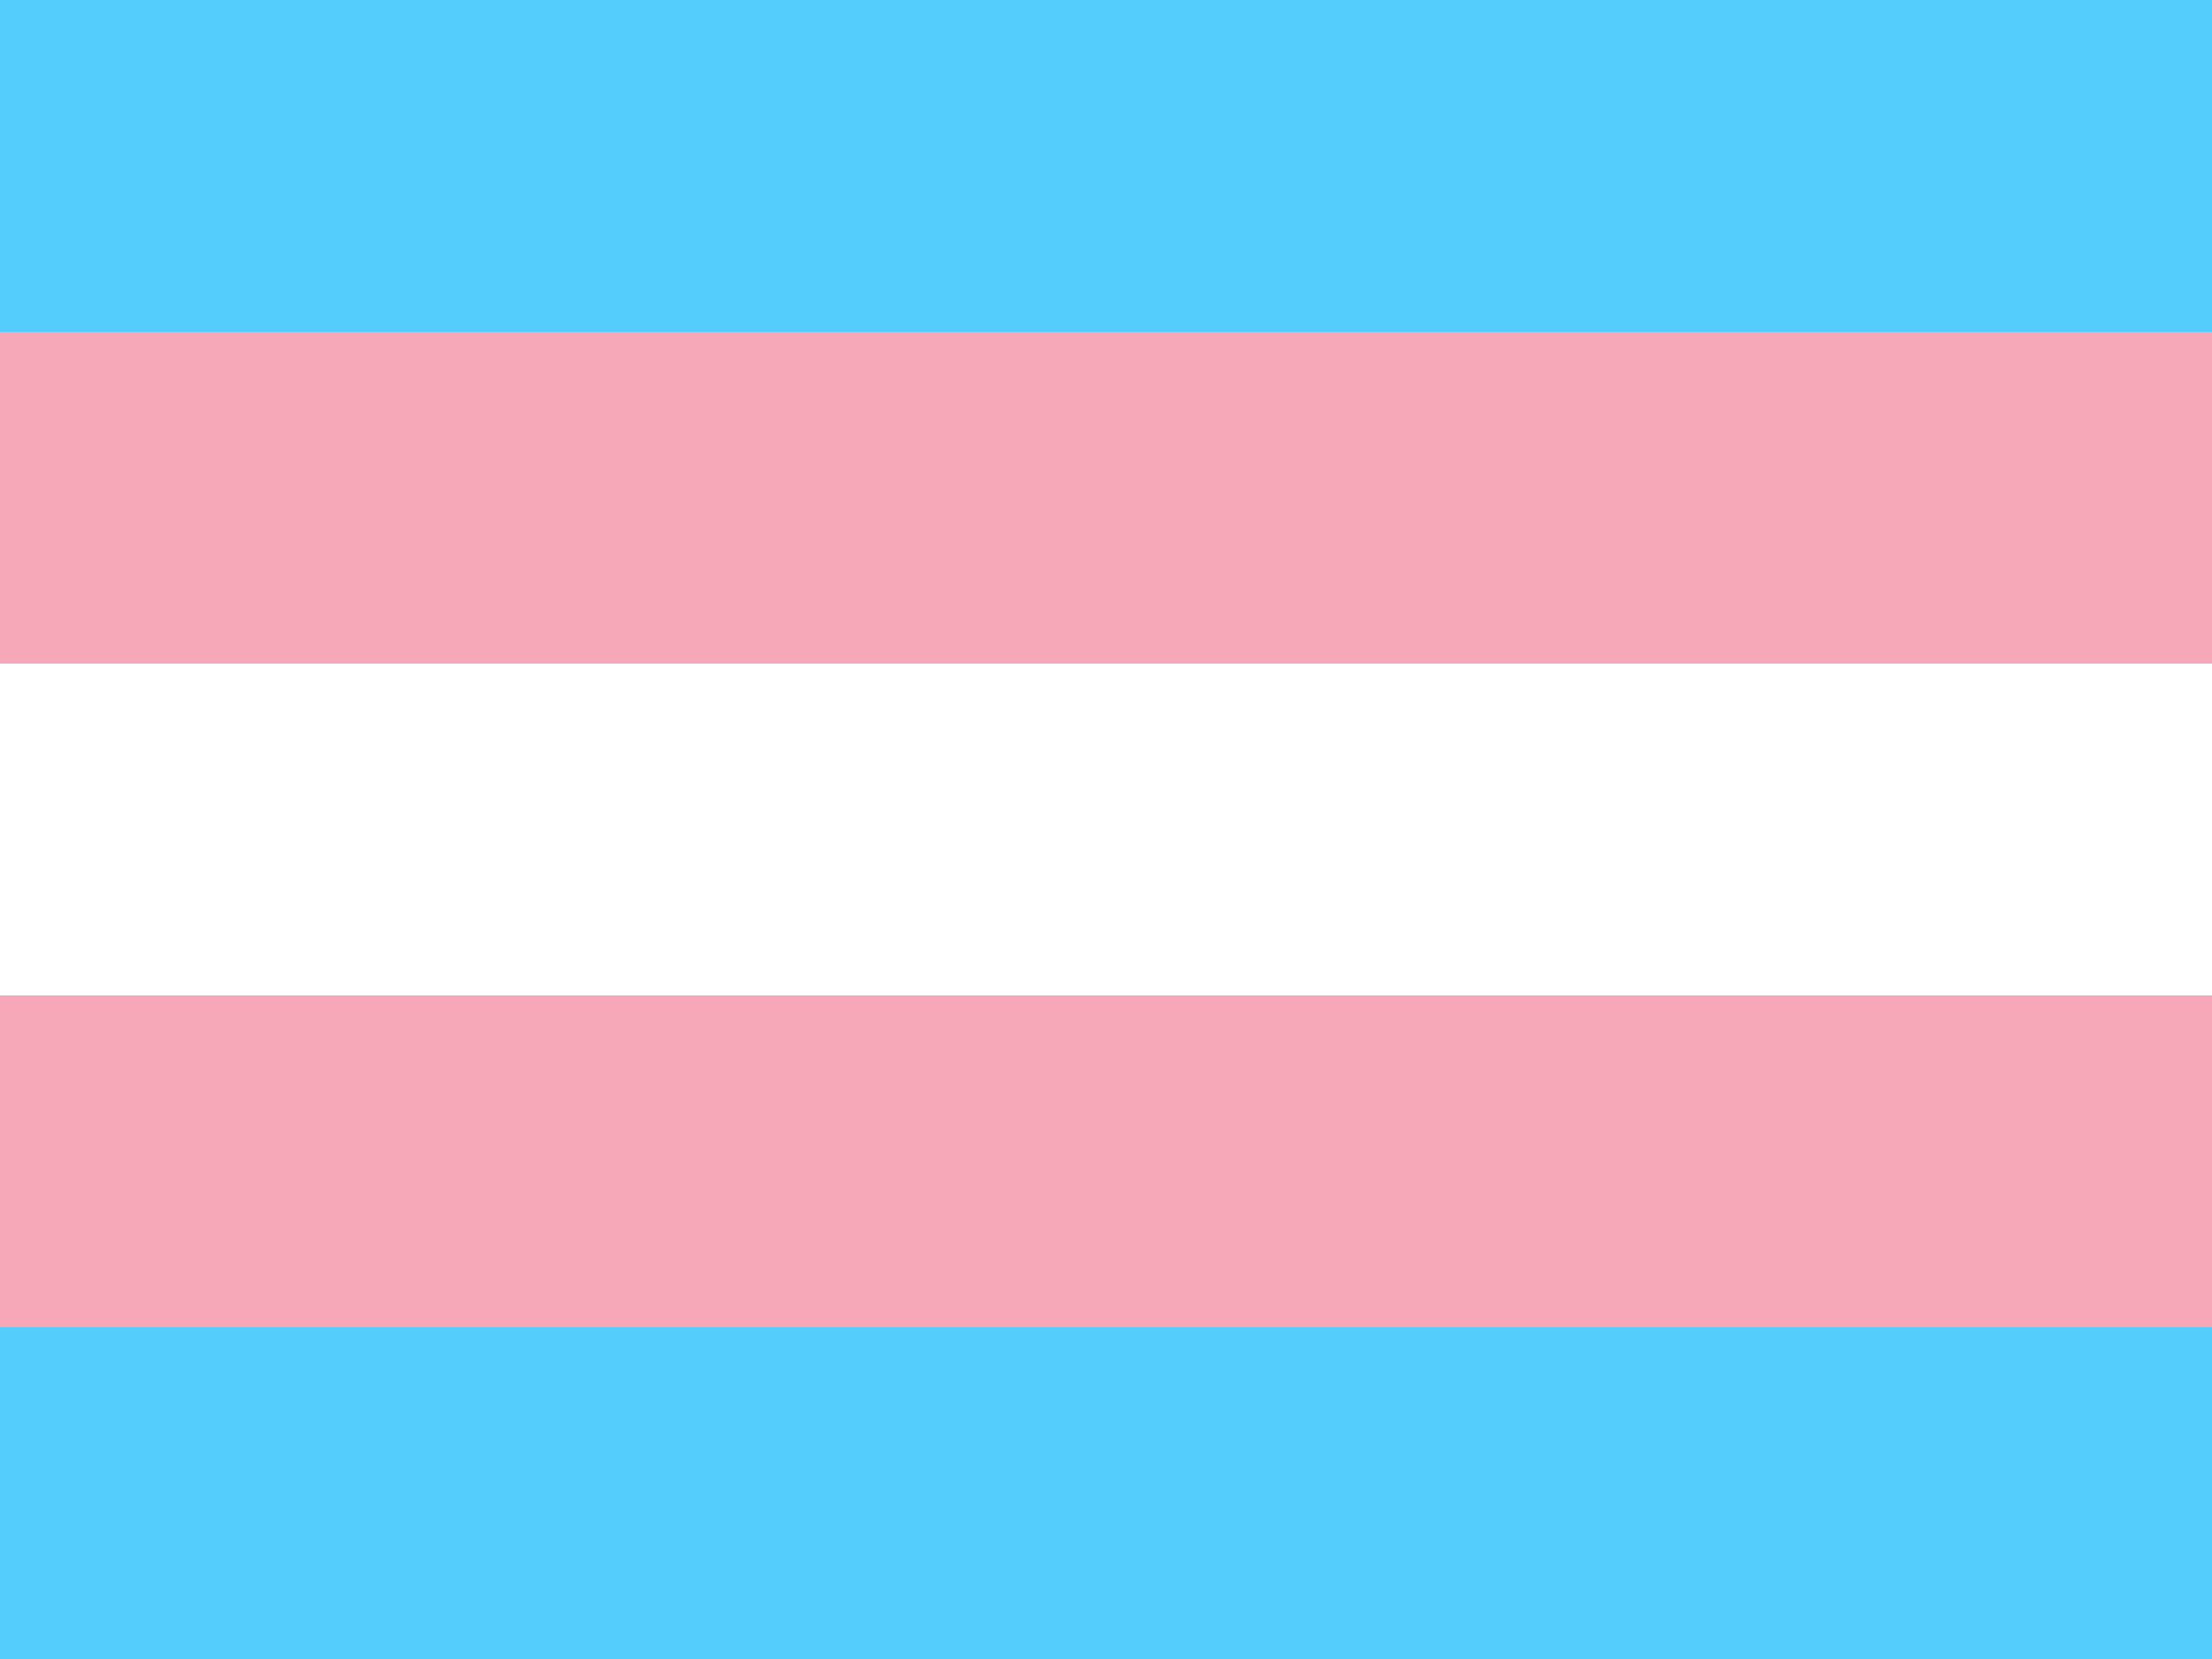 <svg xmlns="http://www.w3.org/2000/svg" width="200" height="150"><rect width="100%" height="100%" fill="#333333" stroke="none"/><path fill="#55CDFC" d="M0 0h200v30H0z"/><path fill="#F7A8B8" d="M0 30h200v30H0z"/><path fill="#FFF" d="M0 60h200v30H0z"/><path fill="#F7A8B8" d="M0 90h200v30H0z"/><path fill="#55CDFC" d="M0 120h200v30H0z"/></svg>